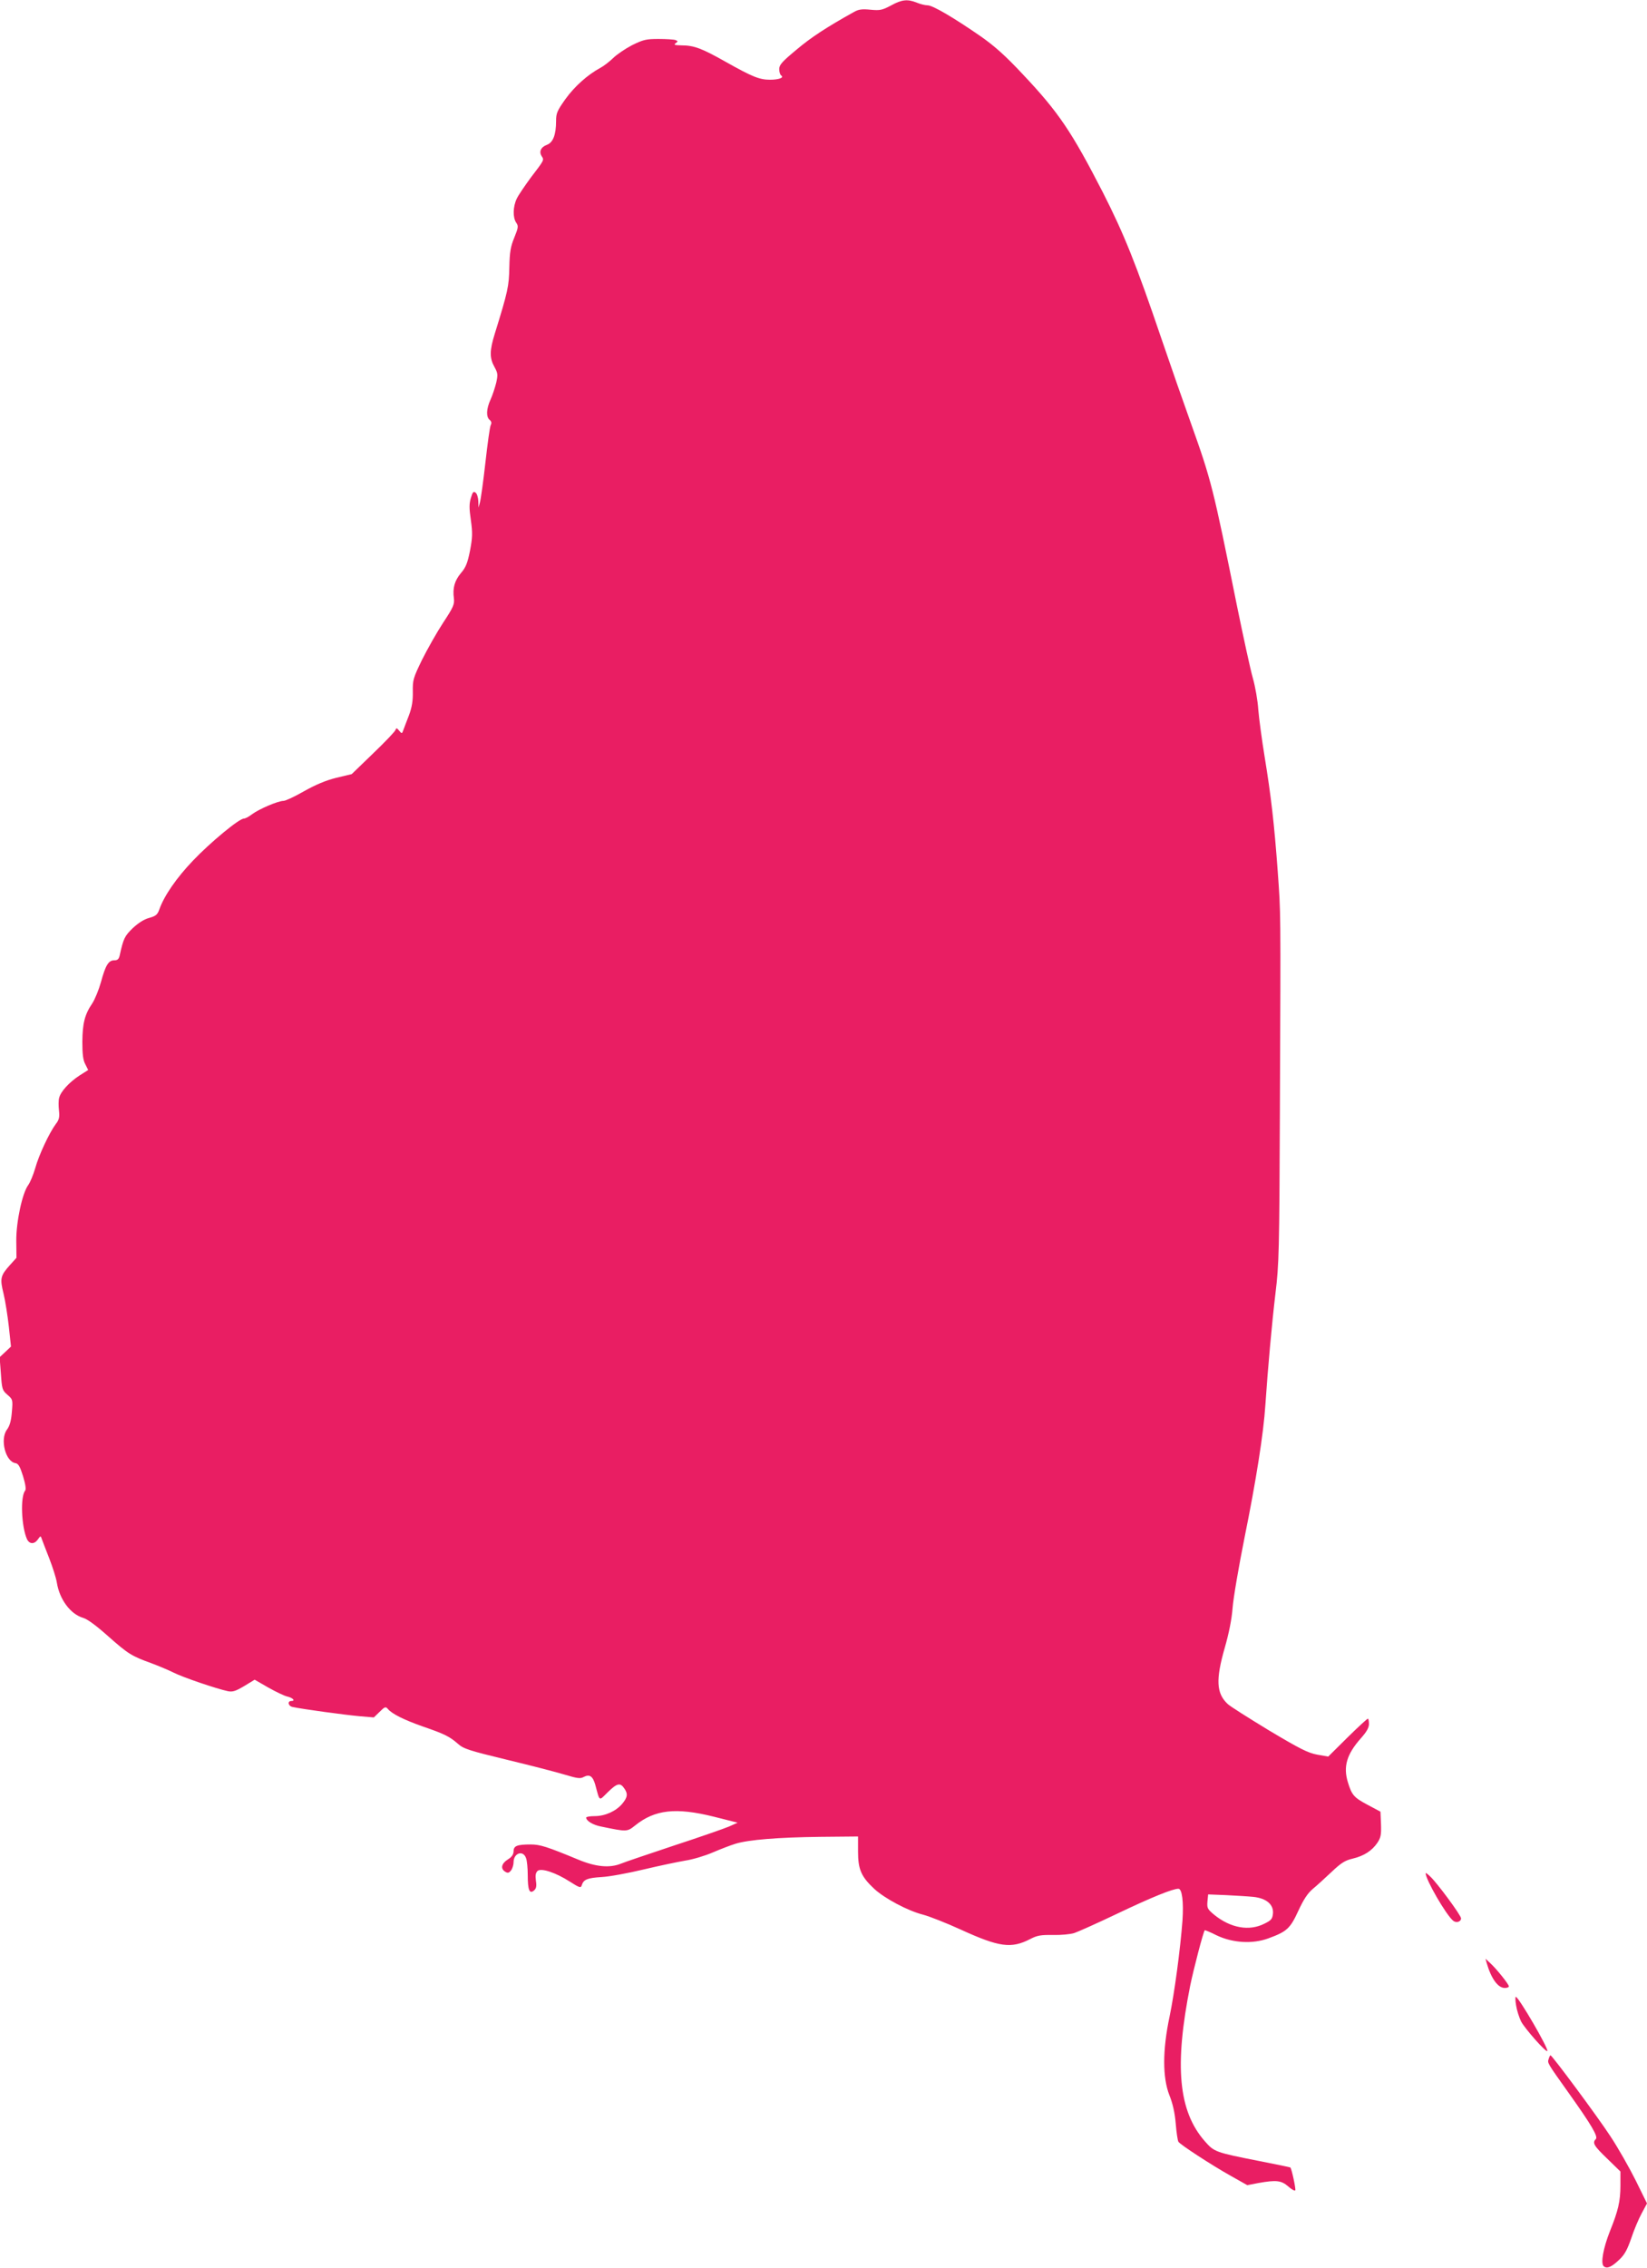 <?xml version="1.0" standalone="no"?>
<!DOCTYPE svg PUBLIC "-//W3C//DTD SVG 20010904//EN"
 "http://www.w3.org/TR/2001/REC-SVG-20010904/DTD/svg10.dtd">
<svg version="1.0" xmlns="http://www.w3.org/2000/svg"
 width="930pt" height="1280pt" viewBox="0 0 930 1280"
 preserveAspectRatio="xMidYMid meet">
<g transform="translate(0,1280) scale(0.1,-0.1)"
fill="#e91e63" stroke="none">
<path d="M5031 12769 c-49 -26 -61 -29 -115 -24 -48 5 -68 2 -93 -12 -156 -87
-242 -143 -325 -213 -82 -68 -98 -86 -98 -110 0 -16 5 -32 11 -36 19 -12 -13
-24 -63 -24 -60 0 -101 17 -252 102 -133 75 -177 92 -249 92 -38 1 -44 3 -32
12 14 10 14 12 -1 18 -8 3 -51 6 -95 6 -71 0 -87 -4 -150 -35 -38 -20 -86 -52
-107 -73 -21 -20 -53 -45 -72 -55 -71 -38 -146 -105 -197 -176 -47 -66 -53
-80 -53 -124 0 -77 -17 -121 -51 -134 -35 -13 -47 -39 -30 -65 14 -22 15 -20
-63 -122 -32 -44 -68 -96 -78 -117 -22 -46 -23 -107 -3 -136 13 -19 12 -27
-11 -84 -21 -51 -26 -81 -28 -168 -2 -107 -8 -135 -82 -374 -30 -96 -30 -138
-2 -188 19 -35 20 -43 10 -89 -7 -28 -21 -71 -32 -95 -24 -52 -26 -98 -5 -115
10 -8 12 -18 6 -29 -5 -9 -18 -104 -30 -211 -12 -107 -26 -208 -31 -225 l-8
-30 -1 36 c-1 20 -7 42 -15 48 -12 10 -17 5 -27 -29 -10 -33 -10 -59 0 -127
10 -73 9 -96 -5 -171 -14 -70 -24 -95 -51 -126 -36 -43 -48 -85 -40 -143 4
-34 -3 -50 -61 -138 -36 -55 -89 -149 -119 -209 -50 -103 -53 -114 -52 -180 1
-52 -5 -87 -21 -131 -13 -33 -27 -71 -32 -84 -8 -23 -9 -23 -24 -5 -13 16 -16
17 -21 4 -2 -8 -59 -68 -126 -132 l-121 -117 -88 -21 c-60 -15 -116 -39 -182
-76 -52 -30 -104 -54 -115 -54 -31 0 -138 -46 -177 -75 -18 -14 -39 -25 -47
-25 -27 0 -190 -135 -287 -237 -92 -96 -163 -198 -190 -275 -11 -31 -20 -38
-59 -49 -29 -8 -61 -29 -92 -58 -45 -44 -52 -57 -73 -153 -5 -21 -12 -28 -31
-28 -32 0 -49 -27 -75 -123 -12 -43 -34 -97 -49 -120 -43 -63 -55 -113 -56
-217 0 -69 4 -104 17 -127 l16 -32 -49 -31 c-58 -38 -106 -90 -115 -126 -4
-14 -4 -46 -1 -72 4 -37 1 -52 -18 -76 -37 -50 -96 -176 -116 -249 -11 -38
-29 -81 -40 -96 -33 -45 -68 -207 -67 -315 l1 -95 -37 -41 c-54 -60 -57 -76
-36 -161 10 -41 23 -125 30 -187 l12 -112 -32 -30 -32 -30 7 -93 c6 -87 8 -94
37 -119 30 -26 31 -28 25 -97 -4 -50 -12 -79 -28 -100 -40 -55 -8 -181 49
-189 16 -3 25 -19 42 -73 14 -46 18 -75 12 -82 -28 -34 -21 -203 10 -273 14
-30 42 -31 62 -2 15 21 16 21 22 2 4 -10 22 -59 42 -109 19 -49 39 -111 43
-137 15 -95 77 -178 148 -199 25 -7 76 -45 142 -104 113 -100 133 -112 241
-151 40 -15 98 -39 128 -54 53 -27 242 -91 307 -105 27 -5 43 0 92 29 l59 36
78 -45 c43 -24 91 -47 106 -50 31 -7 48 -25 24 -25 -25 0 -19 -29 6 -34 53
-12 299 -45 376 -52 l83 -7 33 32 c29 29 34 30 46 16 23 -28 92 -62 197 -99
122 -42 151 -56 199 -98 31 -28 62 -38 277 -90 133 -32 280 -70 326 -84 70
-21 88 -24 107 -13 33 17 51 5 65 -43 27 -99 19 -94 71 -43 52 51 70 55 92 23
23 -32 20 -52 -11 -89 -35 -41 -96 -69 -155 -69 -27 0 -48 -4 -48 -8 0 -19 38
-42 85 -51 145 -30 146 -30 191 6 112 90 230 103 444 50 l135 -34 -49 -22
c-26 -11 -166 -60 -310 -107 -143 -48 -278 -93 -299 -102 -64 -26 -143 -19
-243 23 -174 72 -214 85 -267 85 -78 0 -97 -8 -97 -39 -1 -18 -10 -32 -33 -46
-36 -23 -42 -52 -14 -69 15 -9 21 -7 33 8 8 11 14 32 14 46 0 51 53 70 70 24
6 -14 10 -58 10 -97 0 -85 10 -108 35 -87 13 11 16 24 11 56 -4 31 -1 45 10
55 21 17 103 -10 182 -61 55 -35 62 -37 67 -20 10 32 31 41 111 46 44 2 151
22 239 43 88 21 194 43 235 50 41 6 111 27 155 46 44 19 102 41 128 49 75 23
242 36 477 39 l215 2 0 -85 c0 -101 18 -142 92 -211 59 -54 188 -123 274 -145
35 -9 132 -47 215 -85 217 -99 284 -108 391 -53 40 21 61 24 129 23 44 -1 98
4 120 11 21 7 131 56 244 110 193 92 312 140 344 140 21 0 30 -75 23 -179 -12
-160 -45 -409 -73 -543 -40 -189 -40 -343 -1 -443 19 -47 31 -100 36 -161 4
-50 11 -96 15 -102 10 -16 186 -131 295 -192 l94 -53 62 12 c101 18 130 15
169 -19 19 -17 37 -27 40 -22 4 7 -20 121 -28 129 -1 1 -81 18 -179 37 -244
48 -251 51 -303 110 -150 170 -174 426 -83 881 18 88 74 304 82 311 1 1 32
-11 67 -29 90 -43 203 -50 292 -17 104 38 123 55 169 155 30 65 53 100 83 125
23 19 70 62 106 96 53 50 75 64 118 74 63 15 109 44 140 90 19 29 22 45 20
105 l-3 70 -75 40 c-75 40 -87 54 -109 126 -27 88 -7 158 74 249 32 36 45 59
45 80 0 17 -3 30 -6 30 -4 0 -56 -48 -116 -107 l-108 -107 -63 11 c-52 10 -96
32 -272 137 -115 70 -220 136 -233 149 -64 60 -68 137 -16 318 23 80 39 159
44 224 4 55 35 235 68 400 64 315 107 586 117 745 14 206 37 463 57 630 20
164 22 232 25 1040 5 1162 5 1097 -12 1340 -20 273 -38 428 -74 648 -16 98
-32 218 -36 267 -3 50 -17 130 -31 179 -14 49 -54 234 -90 410 -134 665 -144
704 -260 1029 -42 117 -116 329 -165 473 -144 424 -211 591 -332 829 -176 342
-249 451 -451 665 -98 105 -160 160 -237 214 -150 104 -272 176 -301 176 -14
0 -42 7 -61 15 -52 21 -85 18 -146 -16z m2047 -10675 c73 -8 114 -43 110 -93
-3 -31 -9 -39 -48 -58 -86 -44 -192 -25 -285 51 -37 31 -40 37 -37 74 l4 40
101 -4 c56 -3 126 -7 155 -10z"/>
<path d="M8050 2228 c0 -36 115 -235 155 -268 17 -15 45 -7 45 13 0 17 -136
201 -174 236 -14 14 -26 22 -26 19z"/>
<path d="M8395 1720 c26 -89 64 -140 102 -140 13 0 23 4 23 9 0 12 -70 99
-105 131 l-27 25 7 -25z"/>
<path d="M8561 1481 c4 -27 17 -67 28 -90 21 -40 140 -175 148 -167 10 10
-162 306 -178 306 -3 0 -3 -22 2 -49z"/>
<path d="M8745 1180 c-8 -24 -10 -20 113 -193 129 -181 167 -246 153 -260 -21
-21 -11 -38 64 -110 l75 -73 0 -79 c0 -89 -13 -143 -59 -257 -38 -96 -54 -183
-35 -199 18 -15 43 -5 87 37 30 28 45 55 68 121 15 46 42 110 59 141 l30 56
-64 130 c-36 72 -100 185 -144 251 -72 110 -328 455 -337 455 -2 0 -7 -9 -10
-20z"/>
</g>
</svg>
